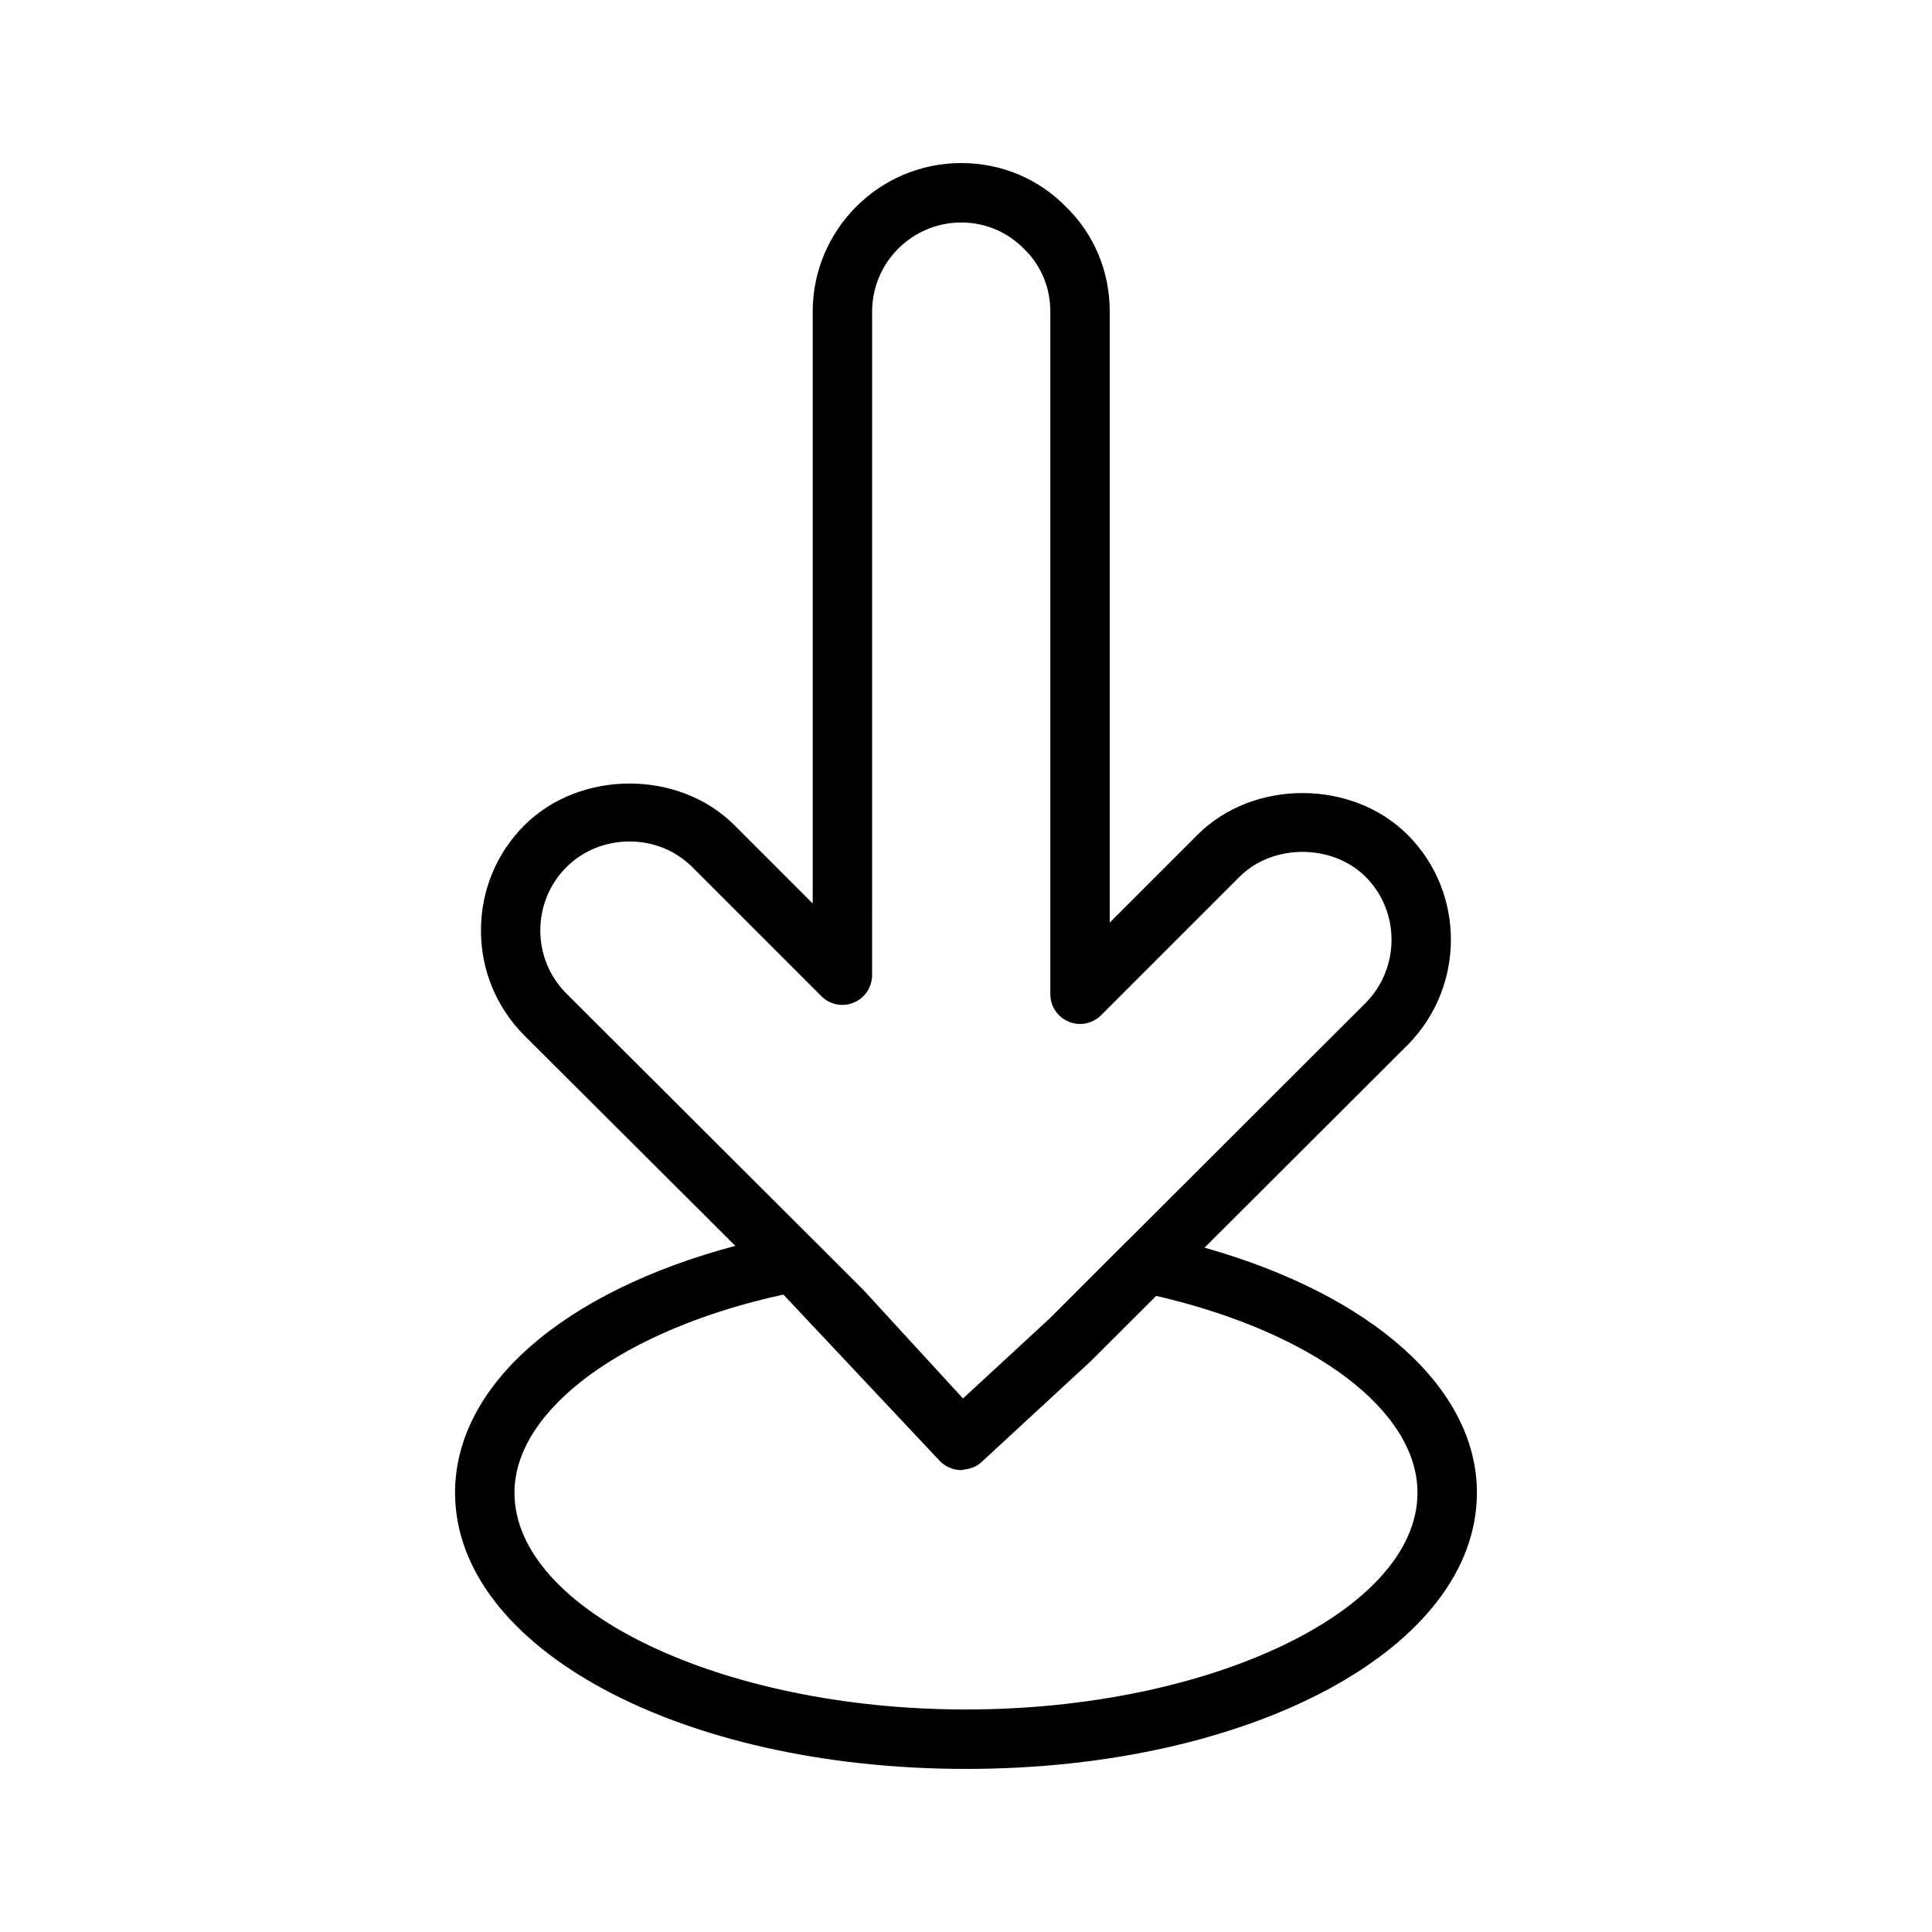 <?xml version="1.0" encoding="UTF-8"?>
<!-- Uploaded to: SVG Repo, www.svgrepo.com, Generator: SVG Repo Mixer Tools -->
<svg fill="#000000" width="800px" height="800px" version="1.1" viewBox="144 144 512 512" xmlns="http://www.w3.org/2000/svg">
 <path d="m463.21 474.64 53.859-53.75c15.258-15.43 15.242-40.398-0.031-55.656-14.672-14.688-40.887-14.816-55.688 0l-23.254 23.254v-161.91c0-10.629-4.156-20.516-11.508-27.68-7.336-7.543-17.223-11.684-27.852-11.684-21.711 0-39.359 17.664-39.359 39.359v156.86l-20.719-20.719c-14.816-14.832-40.996-14.688-55.688 0-7.43 7.43-11.508 17.32-11.508 27.852s4.094 20.422 11.508 27.852l55.891 55.75c-45.469 12.094-74.262 36.875-74.262 65.402 0 41.043 59.465 73.211 135.4 73.211s135.4-32.148 135.4-73.211c0-27.852-27.992-52.43-72.188-64.93zm-176.02-84.09c0-6.312 2.441-12.25 6.894-16.719 4.394-4.41 10.359-6.832 16.781-6.832 6.312 0 12.234 2.426 16.641 6.832l34.164 34.164c2.266 2.266 5.652 2.945 8.582 1.699 2.945-1.211 4.863-4.094 4.863-7.273l0.004-175.84c0-13.02 10.598-23.617 23.617-23.617 6.328 0 12.219 2.457 16.719 7.07 4.457 4.328 6.894 10.203 6.894 16.547v180.9c0 3.18 1.922 6.062 4.863 7.273 2.93 1.227 6.312 0.551 8.582-1.699l36.684-36.684c8.863-8.879 24.688-8.754 33.426 0 9.164 9.164 9.148 24.168 0 33.426l-63.48 63.387c-0.031 0.031-0.094 0.031-0.125 0.078l-20.074 20.09-23.02 21.254-26.387-28.75-12.91-12.91c-0.016-0.016-0.047-0.016-0.062-0.047l-65.746-65.605c-4.469-4.473-6.91-10.406-6.91-16.738zm112.81 206.48c-64.852 0-119.66-26.309-119.66-57.465 0-22.059 29.109-43.328 71.273-52.492l41.312 43.957c1.418 1.543 3.387 2.457 5.481 2.551h0.332c0.363 0 0.691-0.141 1.039-0.188 1.59-0.188 3.117-0.789 4.297-1.891l29.047-26.828 17.285-17.254c41.598 9.637 69.242 30.324 69.242 52.16 0 31.141-54.805 57.449-119.65 57.449z"/>
</svg>